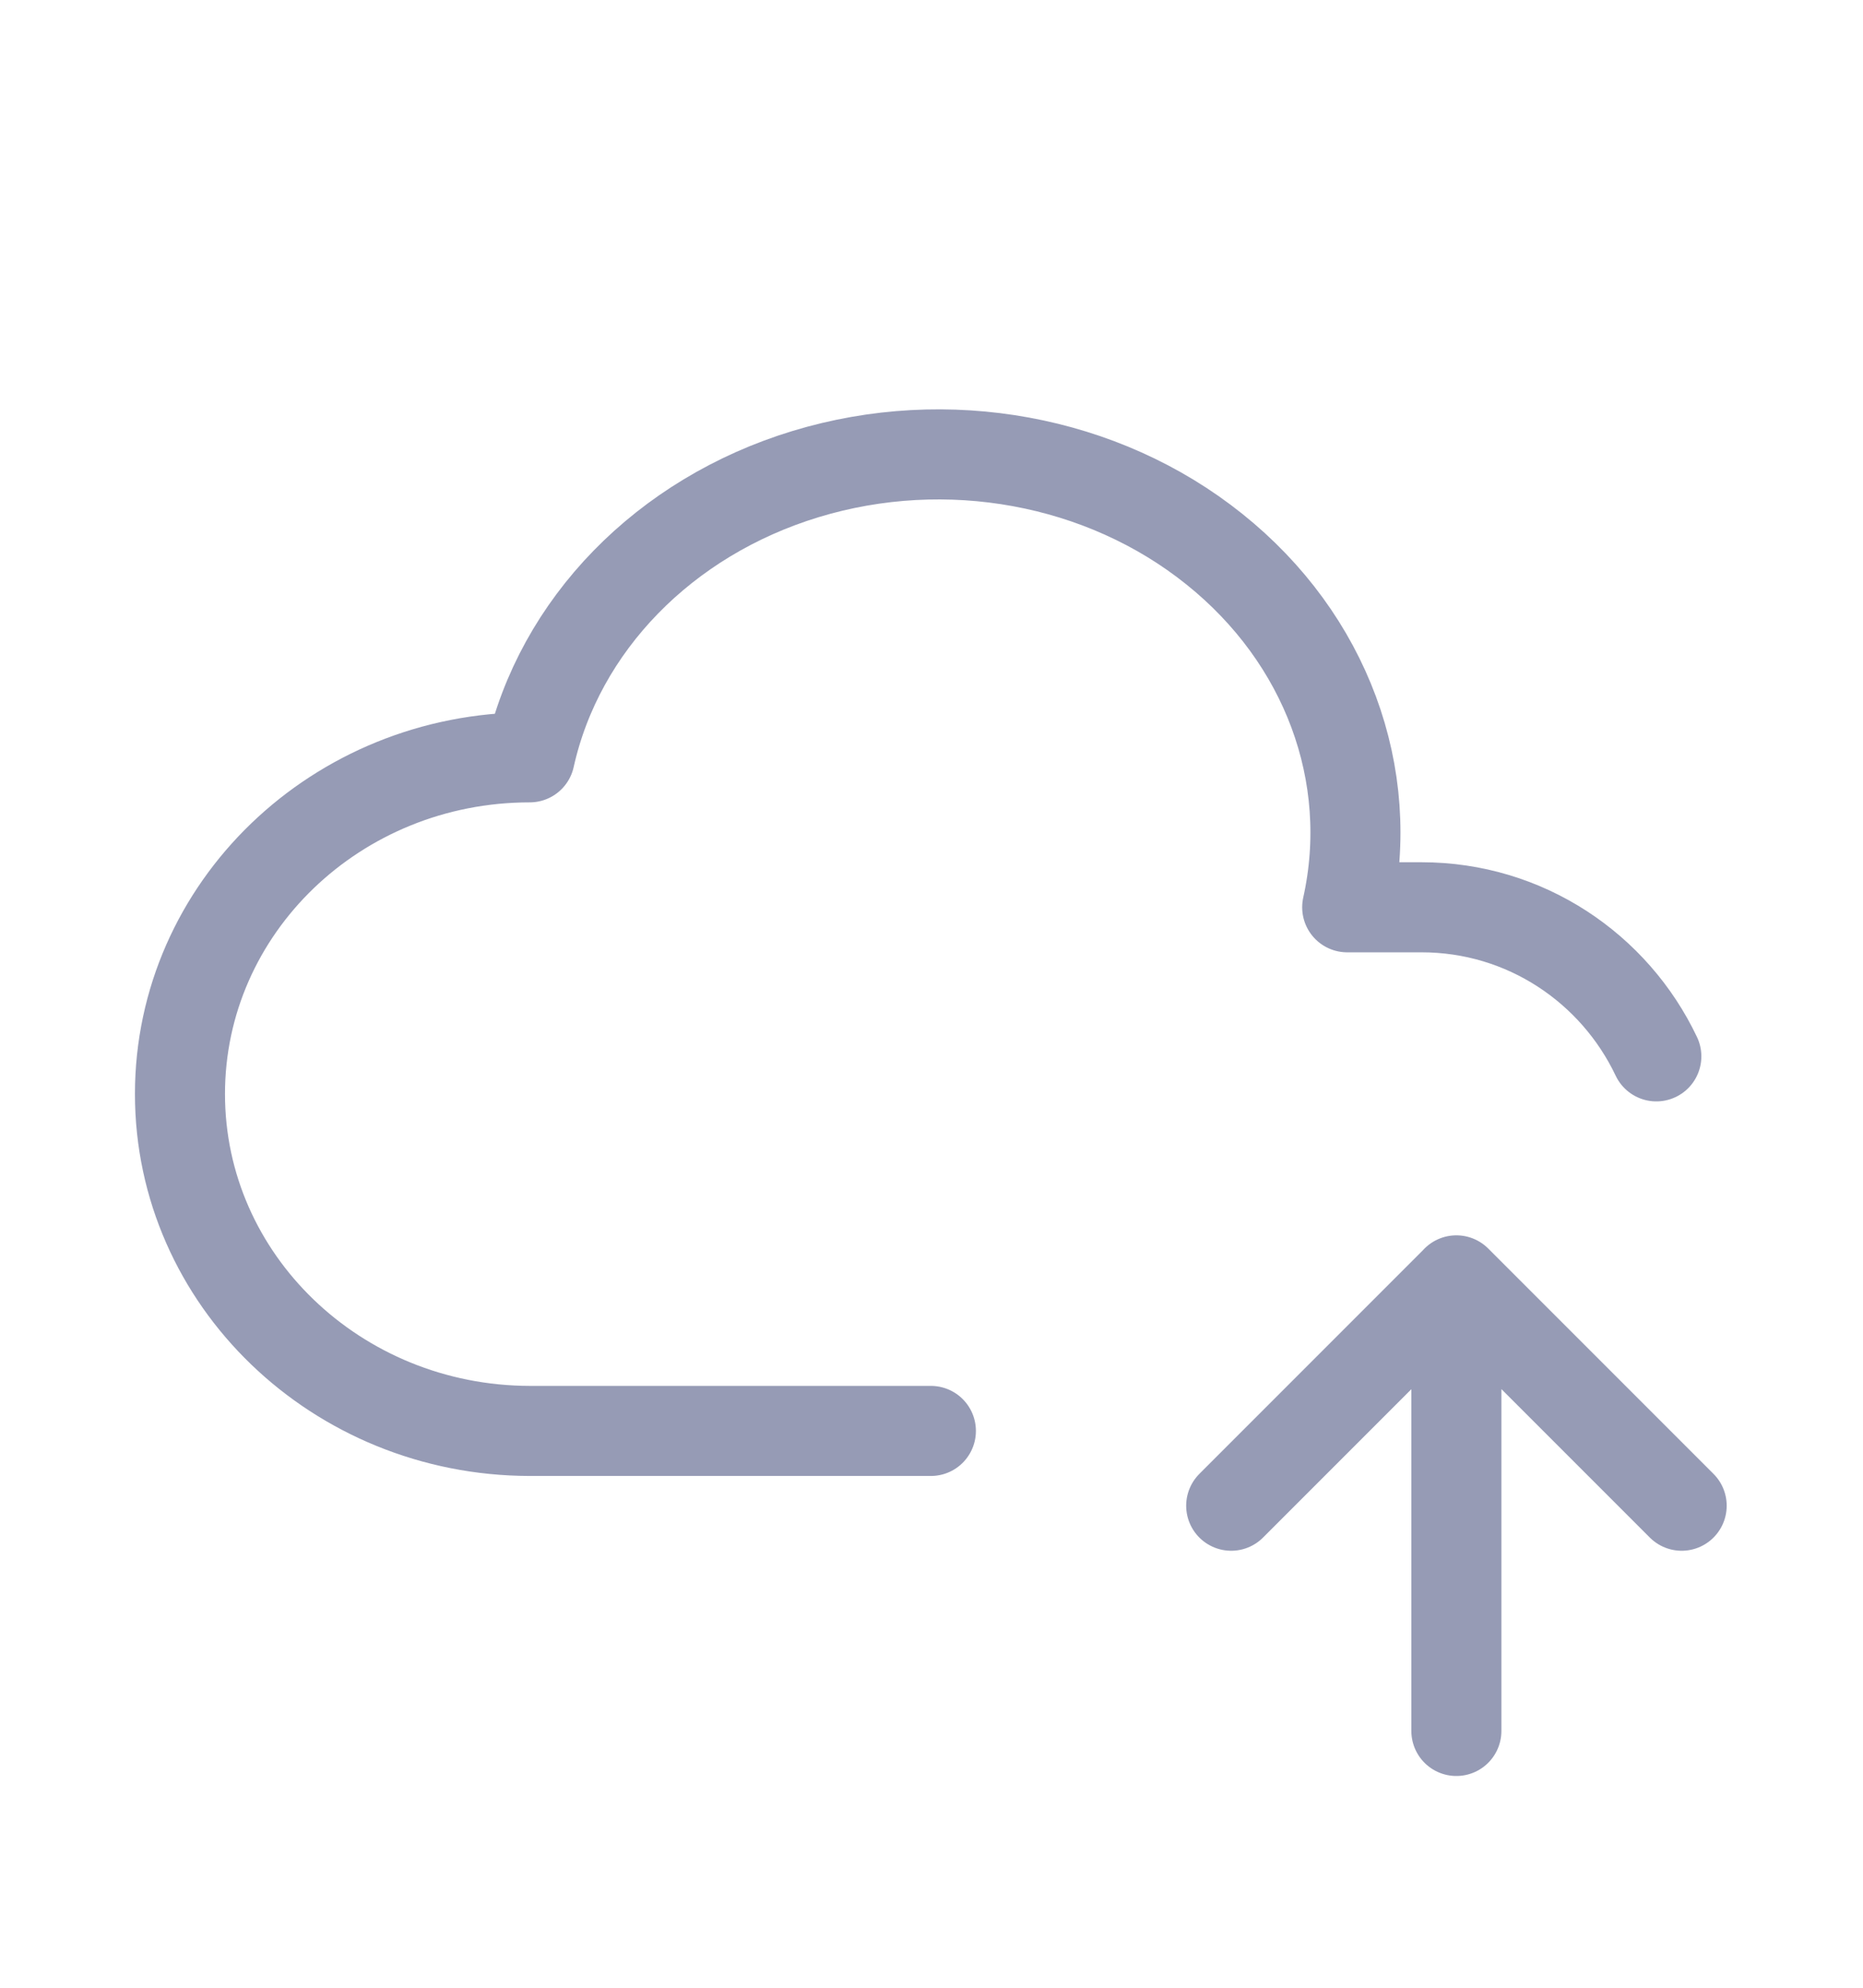 <svg xmlns="http://www.w3.org/2000/svg" fill="none" viewBox="0 0 15 16">
  <path stroke="#969BB5" stroke-linecap="round" stroke-linejoin="round" stroke-width=".725" d="M7.495 11.518h-3.23c-1.555-.003-2.816-1.216-2.816-2.712 0-1.497 1.26-2.71 2.816-2.71.237-1.065 1.084-1.934 2.221-2.28 1.137-.346 2.392-.117 3.291.604.9.72 1.307 1.818 1.07 2.883h.599c.834 0 1.553.49 1.89 1.2m-1.61 5.43v-3.627m0 0 1.814 1.814m-1.814-1.813L9.913 12.12"/>
</svg>
